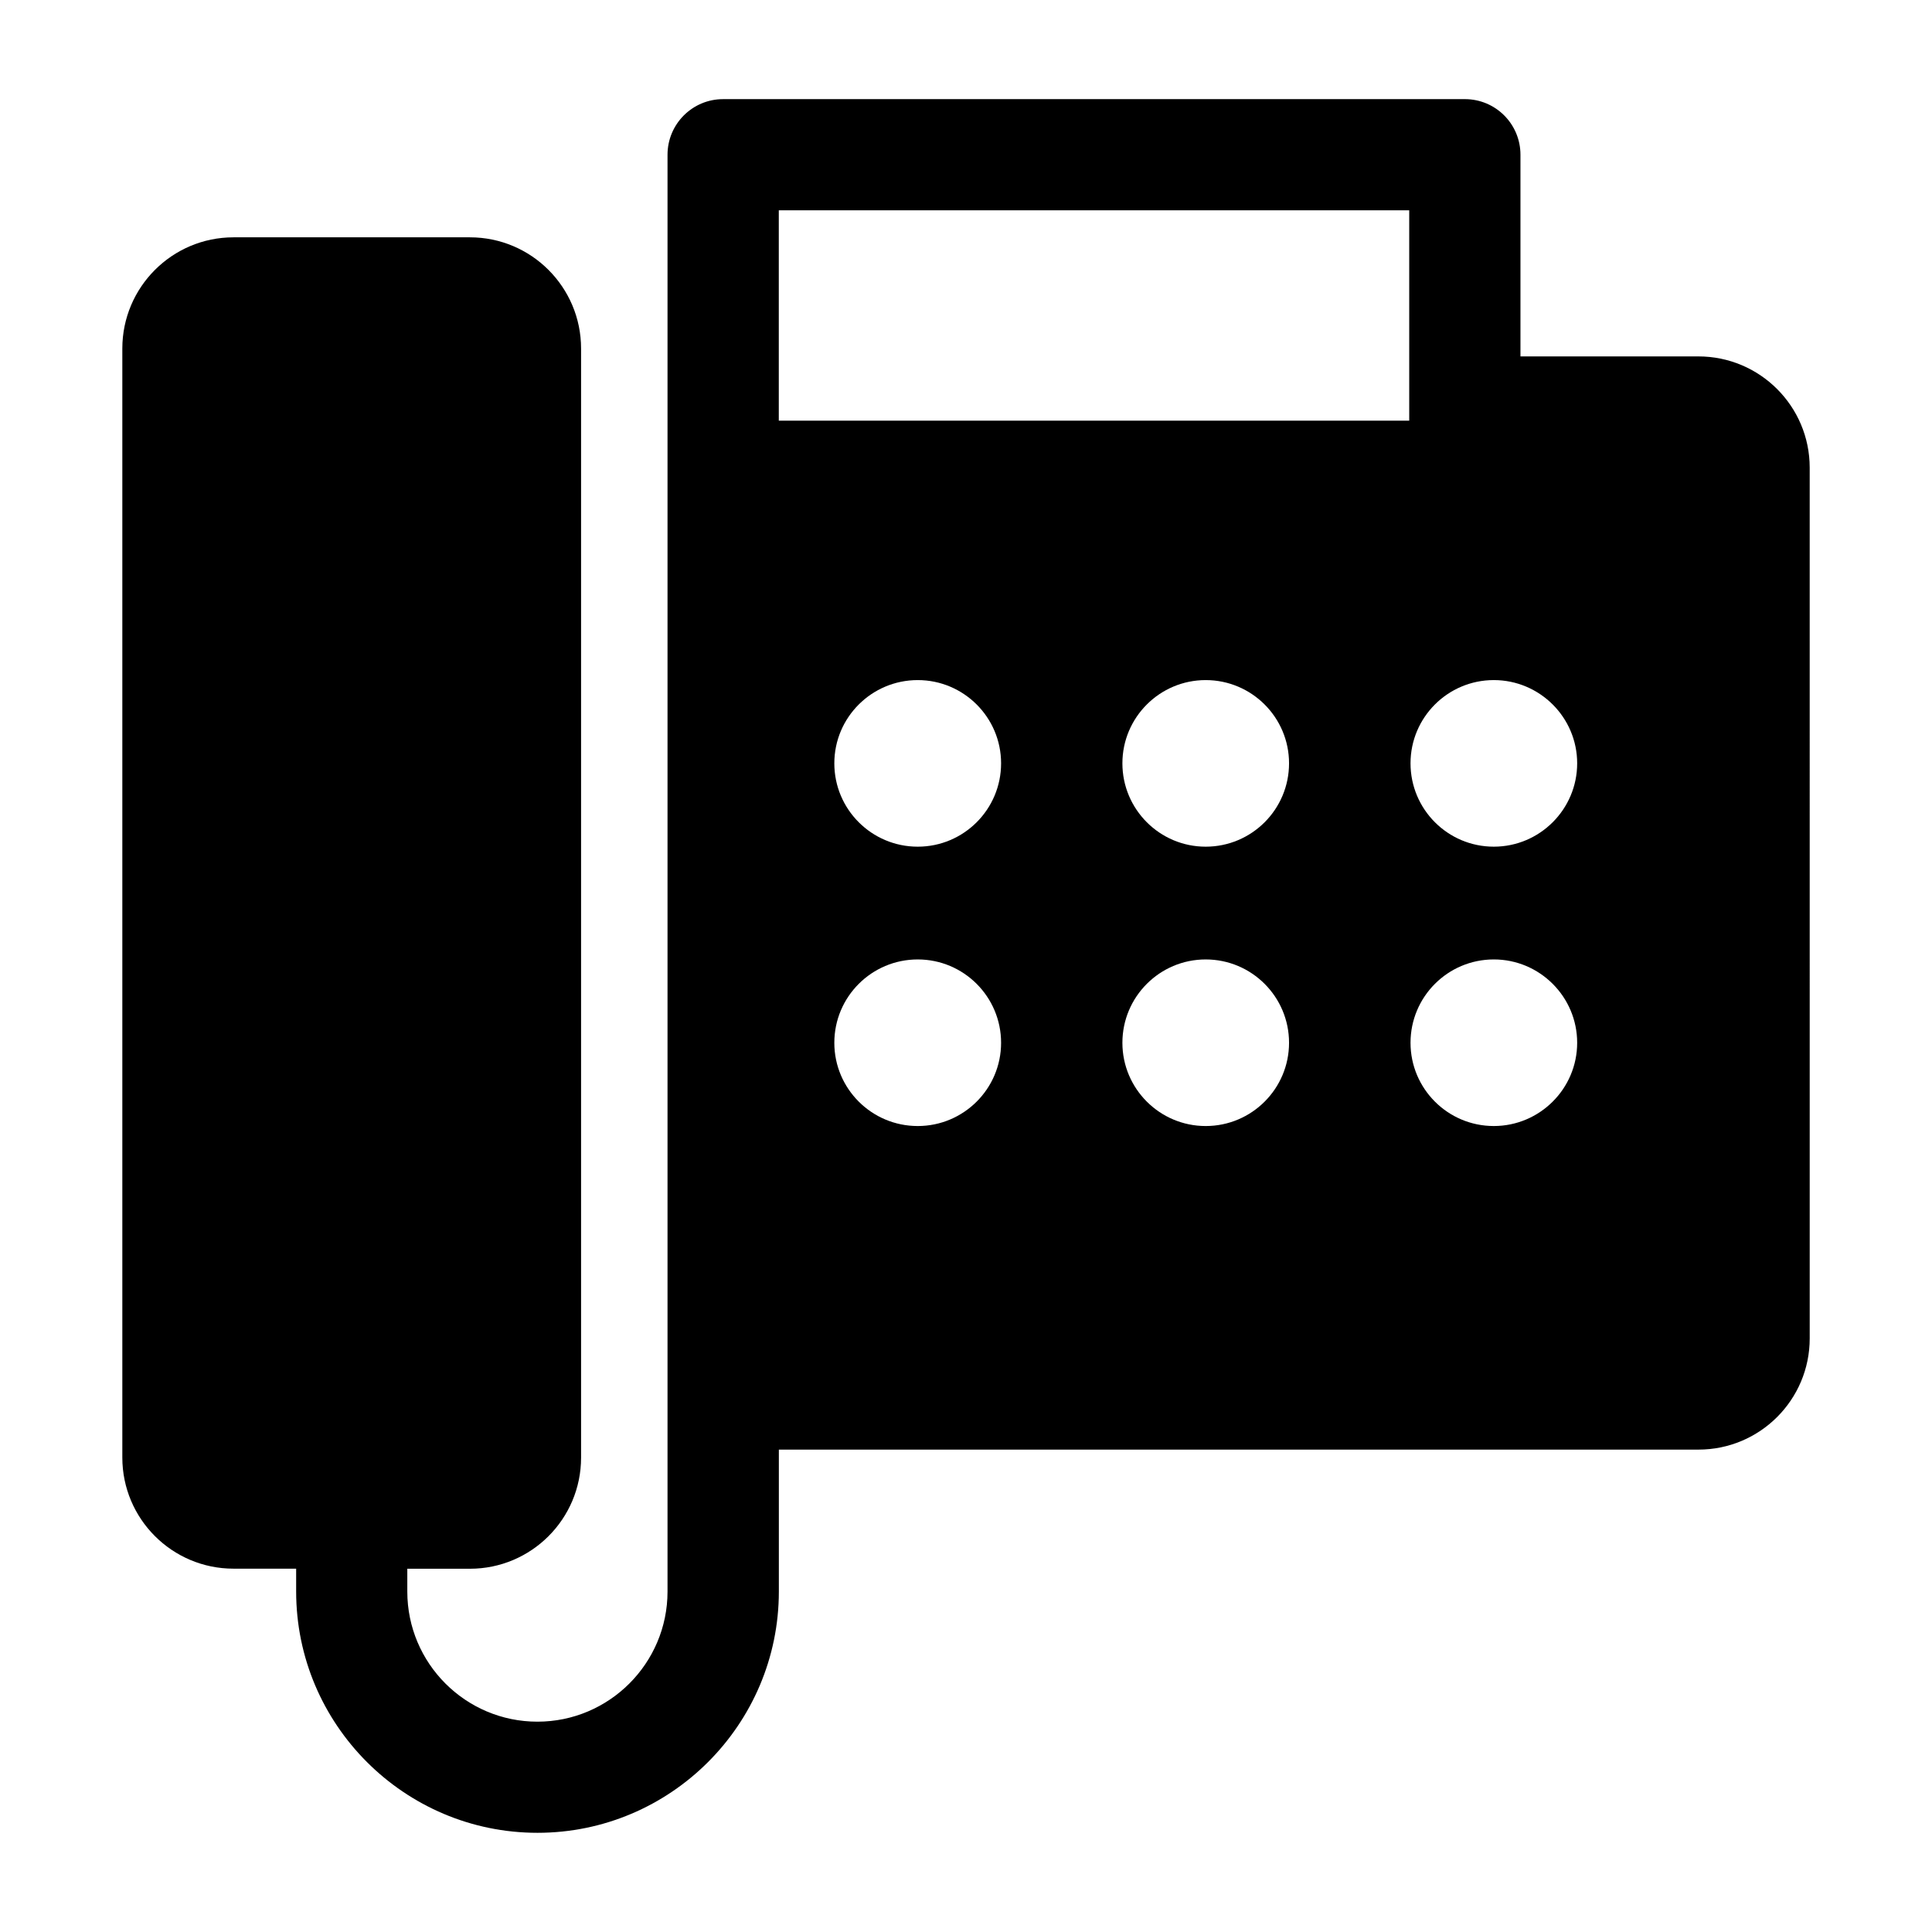 <?xml version="1.0" encoding="UTF-8"?>
<!-- Uploaded to: ICON Repo, www.svgrepo.com, Generator: ICON Repo Mixer Tools -->
<svg fill="#000000" width="800px" height="800px" version="1.1" viewBox="144 144 512 512" xmlns="http://www.w3.org/2000/svg">
 <path d="m594.09 238.46h-47.152v-53.453c0-8.141-6.582-14.738-14.738-14.738l-196.58 0.004c-8.125 0-14.719 6.598-14.719 14.738v380.77c0 19.02-15.477 34.48-34.48 34.48-19.035 0-34.48-15.461-34.48-34.48v-6.047h16.594c16.262 0 29.457-13.195 29.457-29.457v-293.91c0-16.262-13.195-29.473-29.457-29.473h-62.66c-16.246 0-29.457 13.211-29.457 29.473v293.89c0 16.262 13.211 29.457 29.457 29.457h16.609v6.047c0 35.25 28.688 63.953 63.953 63.953s63.969-28.688 63.969-63.953v-37.598h243.7c16.281 0 29.488-13.195 29.488-29.473l-0.004-230.78c-0.016-16.266-13.223-29.457-29.504-29.457zm-206.88 203.95c-12.203 0-22.105-9.887-22.105-22.059 0-12.203 9.902-22.09 22.105-22.09 12.188 0 22.09 9.887 22.09 22.09 0 12.172-9.906 22.059-22.09 22.059zm0-74.031c-12.203 0-22.105-9.887-22.105-22.09 0-12.172 9.902-22.059 22.105-22.059 12.188 0 22.09 9.887 22.09 22.059 0 12.203-9.906 22.09-22.09 22.09zm76.312 74.031c-12.172 0-22.074-9.887-22.074-22.059 0-12.203 9.902-22.09 22.074-22.09 12.188 0 22.09 9.887 22.09 22.09-0.004 12.172-9.891 22.059-22.09 22.059zm0-74.031c-12.172 0-22.074-9.887-22.074-22.09 0-12.172 9.902-22.059 22.074-22.059 12.188 0 22.09 9.887 22.09 22.059-0.004 12.203-9.891 22.09-22.09 22.09zm53.938-112.9h-167.07v-55.75h167.07zm22.418 186.93c-12.188 0-22.074-9.887-22.074-22.059 0-12.203 9.887-22.09 22.074-22.09 12.156 0 22.09 9.887 22.09 22.09 0 12.172-9.934 22.059-22.09 22.059zm0-74.031c-12.188 0-22.074-9.887-22.074-22.09 0-12.172 9.887-22.059 22.074-22.059 12.156 0 22.09 9.887 22.09 22.059 0 12.203-9.934 22.09-22.09 22.09z"/>
</svg>